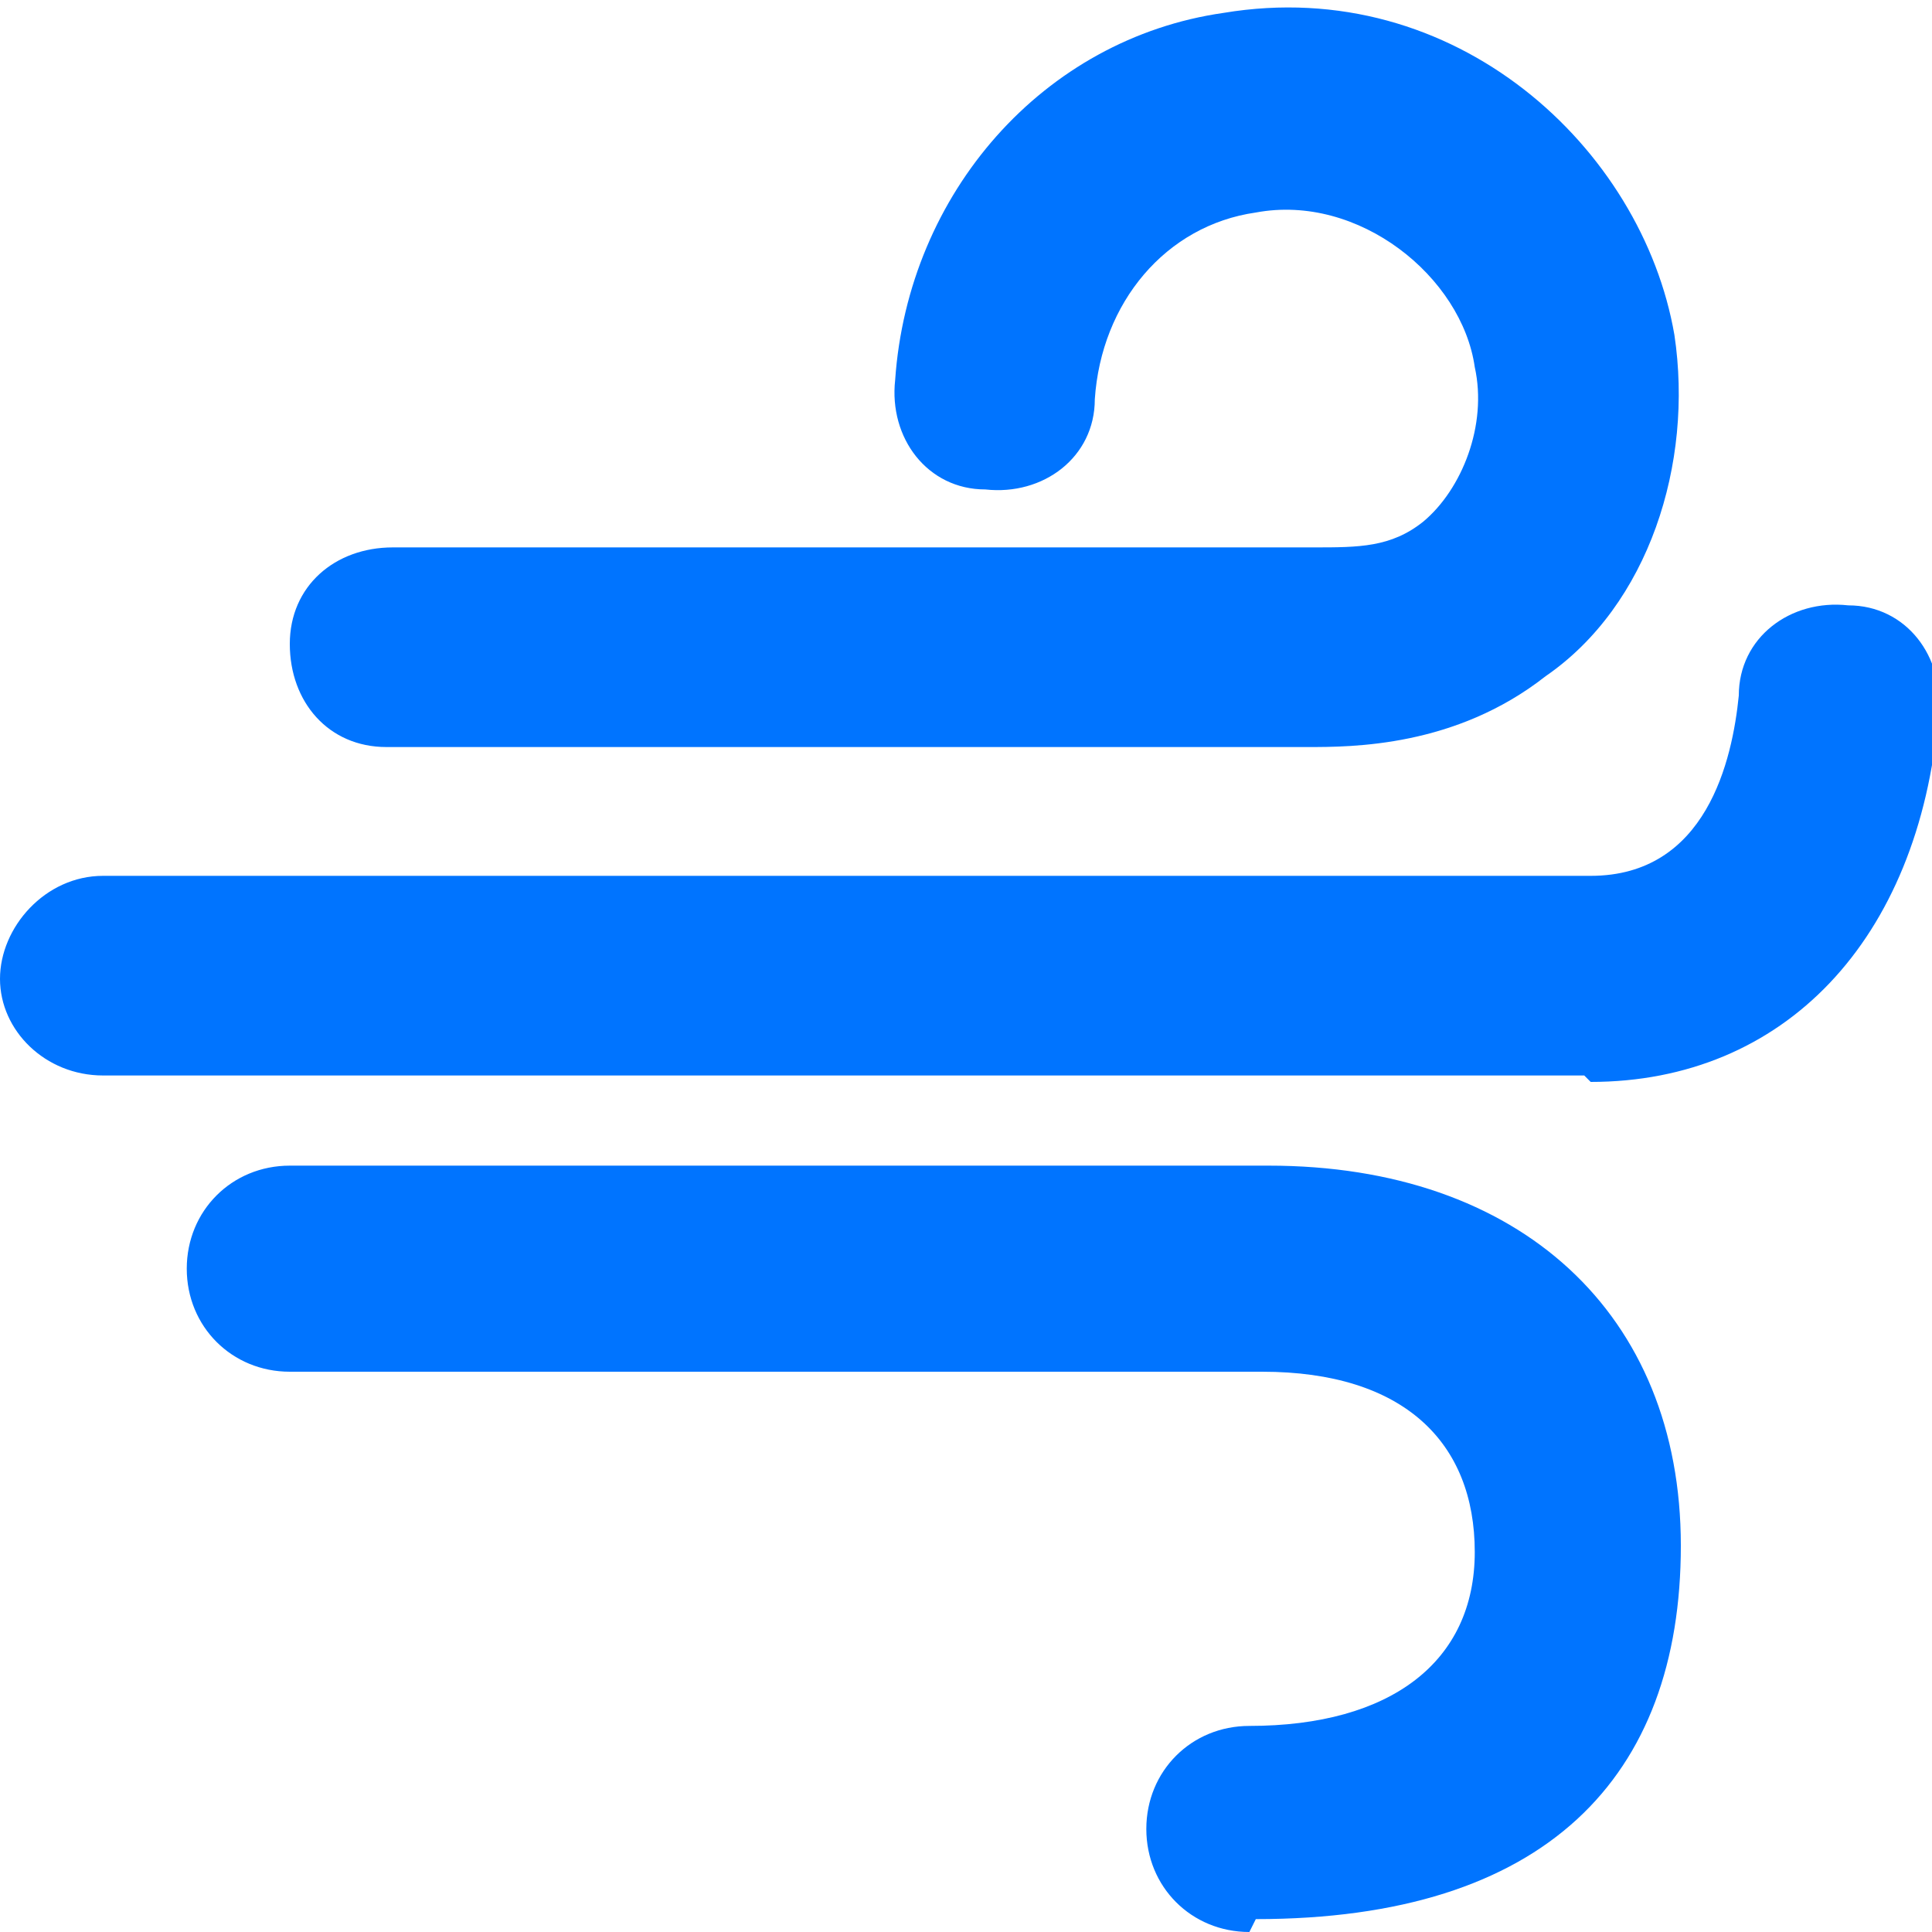 <?xml version="1.0" encoding="UTF-8"?>
<svg id="_レイヤー_1" data-name="レイヤー_1" xmlns="http://www.w3.org/2000/svg" version="1.1" viewBox="0 0 30 30">
  <!-- Generator: Adobe Illustrator 29.8.1, SVG Export Plug-In . SVG Version: 2.1.1 Build 2)  -->
  <defs>
    <style>
      .st0 {
        fill: #0074ff;
      }
    </style>
  </defs>
  <path class="st0" d="M12.3,11.6c-1.8,0-3.9,0-6.3,0-.9,0-1.5-.7-1.5-1.6,0-.9.7-1.5,1.6-1.5h0c5.1,0,8.9,0,11.7,0,1,0,1.9,0,2.6,0s1.2,0,1.7-.4c.6-.5,1-1.5.8-2.4-.2-1.4-1.8-2.7-3.4-2.4-1.4.2-2.4,1.4-2.5,2.9,0,.9-.8,1.5-1.7,1.4-.9,0-1.5-.8-1.4-1.7.2-2.9,2.3-5.3,5.1-5.7,3.6-.6,6.5,2.1,7,5,.3,2-.4,4.2-2,5.3-1.4,1.1-3,1.1-3.7,1.1s-1.5,0-2.5,0c-1.5,0-3.3,0-5.5,0Z"/>
  <path class="st0" d="M24.6,16.7H1.6C.7,16.7,0,16,0,15.2s.7-1.6,1.6-1.6h23.1c1.8,0,2.2-1.8,2.3-2.8,0-.9.8-1.5,1.7-1.4.9,0,1.5.8,1.4,1.7-.3,3.5-2.4,5.7-5.4,5.7Z"/>
  <path class="st0" d="M19.4,30c-.9,0-1.6-.7-1.6-1.6s.7-1.6,1.6-1.6c2.2,0,3.5-1,3.5-2.7s-1.1-2.8-3.3-2.8H4.5c-.9,0-1.6-.7-1.6-1.6s.7-1.6,1.6-1.6h15.2c3.9,0,6.4,2.3,6.4,5.9s-2.1,5.8-6.6,5.8Z"/>
</svg>